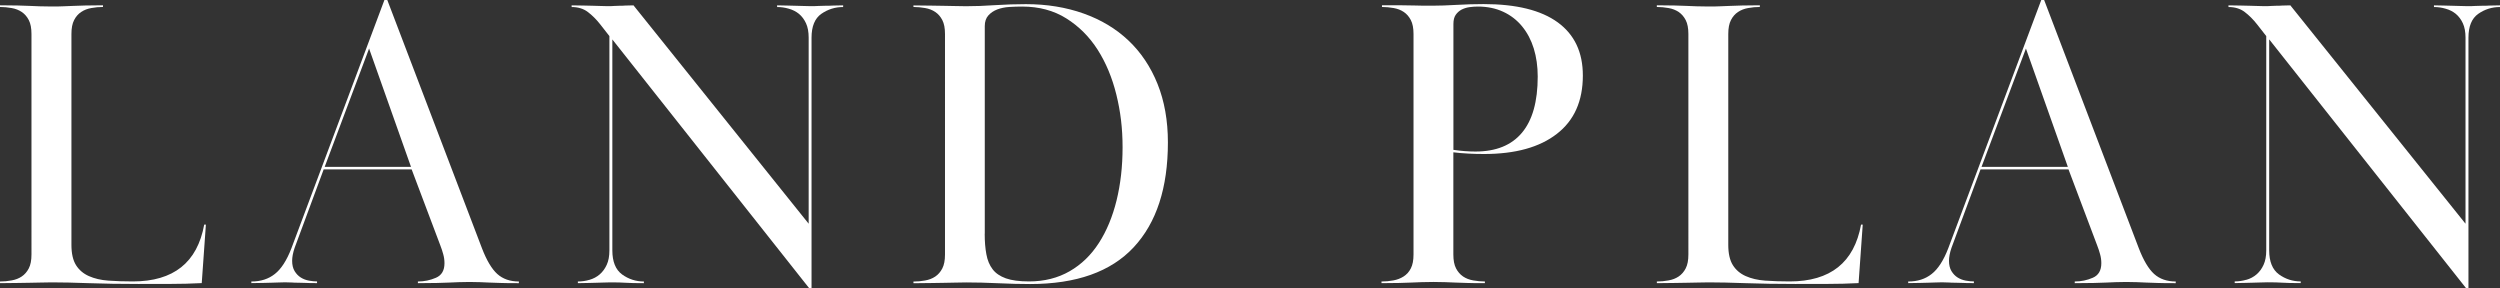 <?xml version="1.0" encoding="UTF-8"?>
<svg id="_レイヤー_1" data-name="レイヤー 1" xmlns="http://www.w3.org/2000/svg" viewBox="0 0 373.36 43.03">
  <rect x="0" y="0" width="373.36" height="43.03" fill="#333333" stroke="none"/>
  <path d="M20.83,42.41c-2.85,0-5.37-.04-7.56-.12-2.19-.08-4.03-.12-5.52-.12-.7,0-1.29.01-1.77.03-.48.02-.98.03-1.52.03s-1.15.01-1.83.03c-.68.02-1.56.03-2.64.03v-.25c.58,0,1.16-.05,1.74-.16.58-.1,1.09-.3,1.52-.59.43-.29.78-.69,1.05-1.21.27-.52.4-1.21.4-2.08V5.08c0-.87-.13-1.56-.4-2.08-.27-.52-.62-.92-1.05-1.21-.43-.29-.94-.49-1.52-.59-.58-.1-1.16-.16-1.74-.16v-.25c1.07,0,1.95.01,2.64.03.68.02,1.28.04,1.8.06.52.02,1.01.04,1.49.06.47.02,1.06.03,1.77.03.66,0,1.24,0,1.74-.03.5-.02,1-.04,1.52-.06.52-.02,1.12-.04,1.8-.06.68-.02,1.56-.03,2.63-.03v.25c-.58,0-1.16.05-1.74.16-.58.1-1.08.3-1.52.59-.43.29-.79.69-1.05,1.21-.27.52-.4,1.21-.4,2.08v31.5c0,1.28.23,2.29.68,3.01.45.72,1.09,1.27,1.92,1.64.83.37,1.8.6,2.91.68,1.12.08,2.33.12,3.66.12,6.08,0,9.63-2.83,10.66-8.49h.25l-.62,8.74c-1.57.08-3.12.12-4.65.12h-4.65Z" style="fill: #fff;"/>
  <path d="M37.57,42.04c1.36,0,2.52-.37,3.47-1.12.95-.74,1.78-2.02,2.48-3.84L57.41,0h.43l14.14,37.08c.7,1.82,1.47,3.1,2.29,3.84.83.74,1.9,1.12,3.22,1.12v.25c-1.12,0-2.01,0-2.67-.03-.66-.02-1.24-.04-1.74-.06-.5-.02-.96-.04-1.4-.06-.43-.02-.96-.03-1.58-.03s-1.15.01-1.58.03c-.43.02-.91.04-1.43.06-.52.02-1.14.04-1.86.06-.72.02-1.66.03-2.82.03v-.25c.95,0,1.85-.19,2.7-.56.85-.37,1.27-1.09,1.27-2.17,0-.45-.06-.91-.19-1.36-.12-.45-.27-.89-.43-1.3l-4.28-11.35h-13.14l-4.34,11.72c-.25.74-.37,1.39-.37,1.92,0,.62.12,1.14.37,1.55.25.41.56.73.93.96.37.23.77.38,1.21.46.43.08.84.12,1.21.12v.25c-.7,0-1.27,0-1.71-.03-.43-.02-.81-.03-1.12-.03s-.61,0-.9-.03c-.29-.02-.64-.03-1.05-.03-.46,0-.83.01-1.12.03-.29.02-.6.03-.93.03s-.72.01-1.18.03c-.46.02-1.05.03-1.8.03v-.25ZM48.48,24.92h12.9l-6.26-17.67-6.63,17.67Z" style="fill: #fff;"/>
  <path d="M88.04,41.79c.58-.17,1.08-.43,1.52-.81s.78-.85,1.05-1.43c.27-.58.4-1.3.4-2.17V5.39l-1.36-1.74c-.58-.74-1.2-1.36-1.86-1.86-.66-.5-1.47-.74-2.42-.74v-.25c.74,0,1.36.01,1.86.03.5.02.93.03,1.3.03s.71.01,1.02.03c.31.02.69.03,1.15.03.41,0,.75,0,1.02-.03.27-.02.54-.03.81-.03s.56,0,.87-.03c.31-.02.71-.03,1.21-.03l26.16,32.61V5.64c0-.87-.13-1.59-.4-2.17-.27-.58-.62-1.04-1.05-1.4-.43-.35-.94-.61-1.52-.77-.58-.17-1.16-.25-1.74-.25v-.25c.58,0,1.07.01,1.49.03.41.02.81.03,1.18.03s.73.01,1.08.03c.35.02.75.03,1.21.03s.86,0,1.21-.03c.35-.02.7-.03,1.05-.03s.73,0,1.15-.03c.41-.02.91-.03,1.49-.03v.25c-1.2,0-2.28.34-3.26,1.02-.97.68-1.46,1.87-1.46,3.56v37.39h-.37L91.45,5.89v31.5c0,1.7.49,2.89,1.46,3.6.97.7,2.06,1.05,3.25,1.05v.25c-1.2,0-2.1-.02-2.7-.06-.6-.04-1.35-.06-2.26-.06-.46,0-.85.01-1.18.03-.33.02-.67.03-1.02.03s-.73.01-1.15.03c-.41.02-.93.03-1.55.03v-.25c.58,0,1.16-.08,1.74-.25Z" style="fill: #fff;"/>
  <path d="M136.4.81c1.07,0,1.96.01,2.67.03.7.02,1.32.03,1.86.03s1.05.01,1.55.03c.5.02,1.09.03,1.8.03,1.32,0,2.77-.05,4.34-.16,1.57-.1,3.1-.15,4.59-.15,3.14,0,6.01.47,8.62,1.4s4.84,2.27,6.7,4.03c1.86,1.76,3.31,3.92,4.34,6.48,1.03,2.56,1.55,5.48,1.55,8.74,0,6.78-1.7,12-5.11,15.66s-8.57,5.49-15.47,5.49c-1.49,0-3.08-.04-4.77-.12-1.7-.08-3.29-.12-4.77-.12-.7,0-1.29.01-1.77.03-.48.02-.98.03-1.52.03s-1.16.01-1.86.03c-.7.02-1.61.03-2.73.03v-.25c.58,0,1.16-.05,1.74-.16.58-.1,1.09-.3,1.52-.59.43-.29.78-.69,1.05-1.21.27-.52.4-1.21.4-2.08V5.08c0-.87-.13-1.56-.4-2.08-.27-.52-.62-.92-1.05-1.21-.43-.29-.94-.49-1.52-.59-.58-.1-1.16-.16-1.74-.16v-.25ZM147.06,34.91c0,1.16.08,2.18.25,3.07.16.89.47,1.63.93,2.23.45.6,1.12,1.05,1.98,1.36.87.31,2.02.46,3.47.46,2.27,0,4.29-.51,6.05-1.52,1.76-1.01,3.21-2.42,4.37-4.22,1.16-1.8,2.04-3.92,2.64-6.35.6-2.44.9-5.08.9-7.94s-.31-5.35-.93-7.87c-.62-2.52-1.55-4.75-2.79-6.7-1.24-1.94-2.8-3.5-4.68-4.68-1.88-1.18-4.08-1.77-6.6-1.77-.62,0-1.26.02-1.92.06-.66.04-1.26.17-1.8.37-.54.21-.98.51-1.33.9-.35.39-.53.92-.53,1.58v31Z" style="fill: #fff;"/>
  <path d="M206.33,42.04c.58,0,1.16-.05,1.74-.16.58-.1,1.09-.3,1.55-.59.45-.29.82-.69,1.08-1.21.27-.52.4-1.21.4-2.08V5.08c0-.87-.13-1.56-.4-2.08-.27-.52-.62-.92-1.05-1.21-.43-.29-.94-.49-1.52-.59-.58-.1-1.16-.16-1.74-.16v-.25h2.98c.74,0,1.37.01,1.89.03.52.02.97.03,1.36.03h1.33c.99,0,2.18-.04,3.56-.12,1.38-.08,2.74-.12,4.06-.12,4.88,0,8.57.91,11.07,2.73,2.5,1.82,3.75,4.46,3.75,7.94,0,3.8-1.29,6.71-3.88,8.71-2.58,2.01-6.21,3.01-10.88,3.01-.79,0-1.56-.02-2.32-.06-.77-.04-1.52-.1-2.26-.19v15.25c0,.87.13,1.56.4,2.08.27.52.62.92,1.05,1.21.43.29.94.49,1.52.59.58.1,1.16.16,1.74.16v.25c-1.08,0-1.95,0-2.63-.03-.68-.02-1.28-.04-1.8-.06-.52-.02-1.02-.04-1.52-.06-.5-.02-1.08-.03-1.74-.03-.7,0-1.29.01-1.77.03-.48.02-.98.04-1.52.06-.54.02-1.15.04-1.83.06-.68.02-1.56.03-2.63.03v-.25ZM217.06,22.38c.58.08,1.15.15,1.71.19.56.04,1.08.06,1.58.06,3.06,0,5.37-.93,6.94-2.8,1.57-1.87,2.36-4.66,2.36-8.39,0-1.53-.2-2.93-.59-4.2-.39-1.26-.97-2.36-1.74-3.3-.76-.93-1.7-1.66-2.82-2.18s-2.38-.78-3.78-.78c-.41,0-.84.03-1.27.09-.43.06-.83.19-1.18.37-.35.19-.64.45-.87.78-.23.33-.34.79-.34,1.37v18.78Z" style="fill: #fff;"/>
  <path d="M268.27,42.41c-2.85,0-5.37-.04-7.56-.12-2.19-.08-4.03-.12-5.52-.12-.7,0-1.29.01-1.77.03-.48.02-.98.03-1.52.03s-1.15.01-1.83.03c-.68.02-1.56.03-2.63.03v-.25c.58,0,1.16-.05,1.74-.16.58-.1,1.09-.3,1.52-.59s.78-.69,1.05-1.21c.27-.52.4-1.21.4-2.08V5.08c0-.87-.13-1.56-.4-2.08-.27-.52-.62-.92-1.05-1.21-.43-.29-.94-.49-1.52-.59-.58-.1-1.16-.16-1.74-.16v-.25c1.07,0,1.95.01,2.63.03.68.02,1.28.04,1.8.06.52.02,1.01.04,1.49.06.47.02,1.06.03,1.77.03.66,0,1.24,0,1.74-.03.5-.02,1-.04,1.52-.06.52-.02,1.12-.04,1.8-.06.68-.02,1.56-.03,2.63-.03v.25c-.58,0-1.16.05-1.74.16-.58.1-1.08.3-1.52.59-.43.29-.79.69-1.05,1.21-.27.52-.4,1.21-.4,2.08v31.5c0,1.28.23,2.29.68,3.01.45.72,1.09,1.27,1.92,1.64.83.37,1.8.6,2.91.68,1.12.08,2.33.12,3.66.12,6.08,0,9.63-2.83,10.66-8.49h.25l-.62,8.74c-1.57.08-3.12.12-4.65.12h-4.65Z" style="fill: #fff;"/>
  <path d="M285.01,42.04c1.36,0,2.52-.37,3.47-1.12.95-.74,1.78-2.02,2.48-3.84L304.85,0h.43l14.14,37.08c.7,1.82,1.47,3.1,2.29,3.84.83.74,1.9,1.12,3.22,1.12v.25c-1.12,0-2.01,0-2.67-.03-.66-.02-1.24-.04-1.74-.06-.5-.02-.96-.04-1.4-.06-.43-.02-.96-.03-1.58-.03s-1.15.01-1.58.03c-.43.02-.91.04-1.43.06-.52.02-1.14.04-1.86.06-.72.02-1.67.03-2.82.03v-.25c.95,0,1.85-.19,2.7-.56.85-.37,1.27-1.09,1.27-2.17,0-.45-.06-.91-.19-1.36-.12-.45-.27-.89-.43-1.3l-4.28-11.35h-13.14l-4.34,11.72c-.25.74-.37,1.39-.37,1.92,0,.62.12,1.14.37,1.55.25.41.56.73.93.96.37.23.78.38,1.21.46.43.08.84.12,1.21.12v.25c-.7,0-1.27,0-1.71-.03-.43-.02-.81-.03-1.12-.03s-.61,0-.9-.03c-.29-.02-.64-.03-1.05-.03-.46,0-.83.01-1.12.03-.29.02-.6.03-.93.03s-.72.01-1.18.03c-.46.02-1.05.03-1.8.03v-.25ZM295.92,24.92h12.9l-6.26-17.67-6.63,17.67Z" style="fill: #fff;"/>
  <path d="M335.48,41.79c.58-.17,1.08-.43,1.52-.81.43-.37.79-.85,1.05-1.43.27-.58.4-1.3.4-2.17V5.39l-1.36-1.74c-.58-.74-1.2-1.36-1.86-1.86-.66-.5-1.47-.74-2.42-.74v-.25c.74,0,1.36.01,1.86.03.5.02.93.03,1.3.03s.71.01,1.02.03c.31.02.69.03,1.15.03.41,0,.75,0,1.02-.03.27-.02.54-.03.81-.03s.56,0,.87-.03c.31-.02.71-.03,1.21-.03l26.16,32.61V5.64c0-.87-.13-1.59-.4-2.17-.27-.58-.62-1.04-1.05-1.4-.43-.35-.94-.61-1.52-.77-.58-.17-1.16-.25-1.74-.25v-.25c.58,0,1.08.01,1.49.03.41.02.81.03,1.18.03s.73.01,1.08.03c.35.02.75.03,1.21.03s.86,0,1.21-.03c.35-.02.7-.03,1.05-.03s.73,0,1.15-.03c.41-.02.91-.03,1.49-.03v.25c-1.2,0-2.28.34-3.25,1.02-.97.68-1.46,1.87-1.46,3.56v37.39h-.37l-29.39-37.14v31.5c0,1.7.49,2.89,1.46,3.6.97.7,2.06,1.05,3.25,1.05v.25c-1.2,0-2.1-.02-2.7-.06-.6-.04-1.35-.06-2.26-.06-.46,0-.85.01-1.18.03-.33.02-.67.03-1.02.03s-.73.01-1.15.03c-.41.02-.93.03-1.55.03v-.25c.58,0,1.16-.08,1.74-.25Z" style="fill: #fff;"/>
</svg>